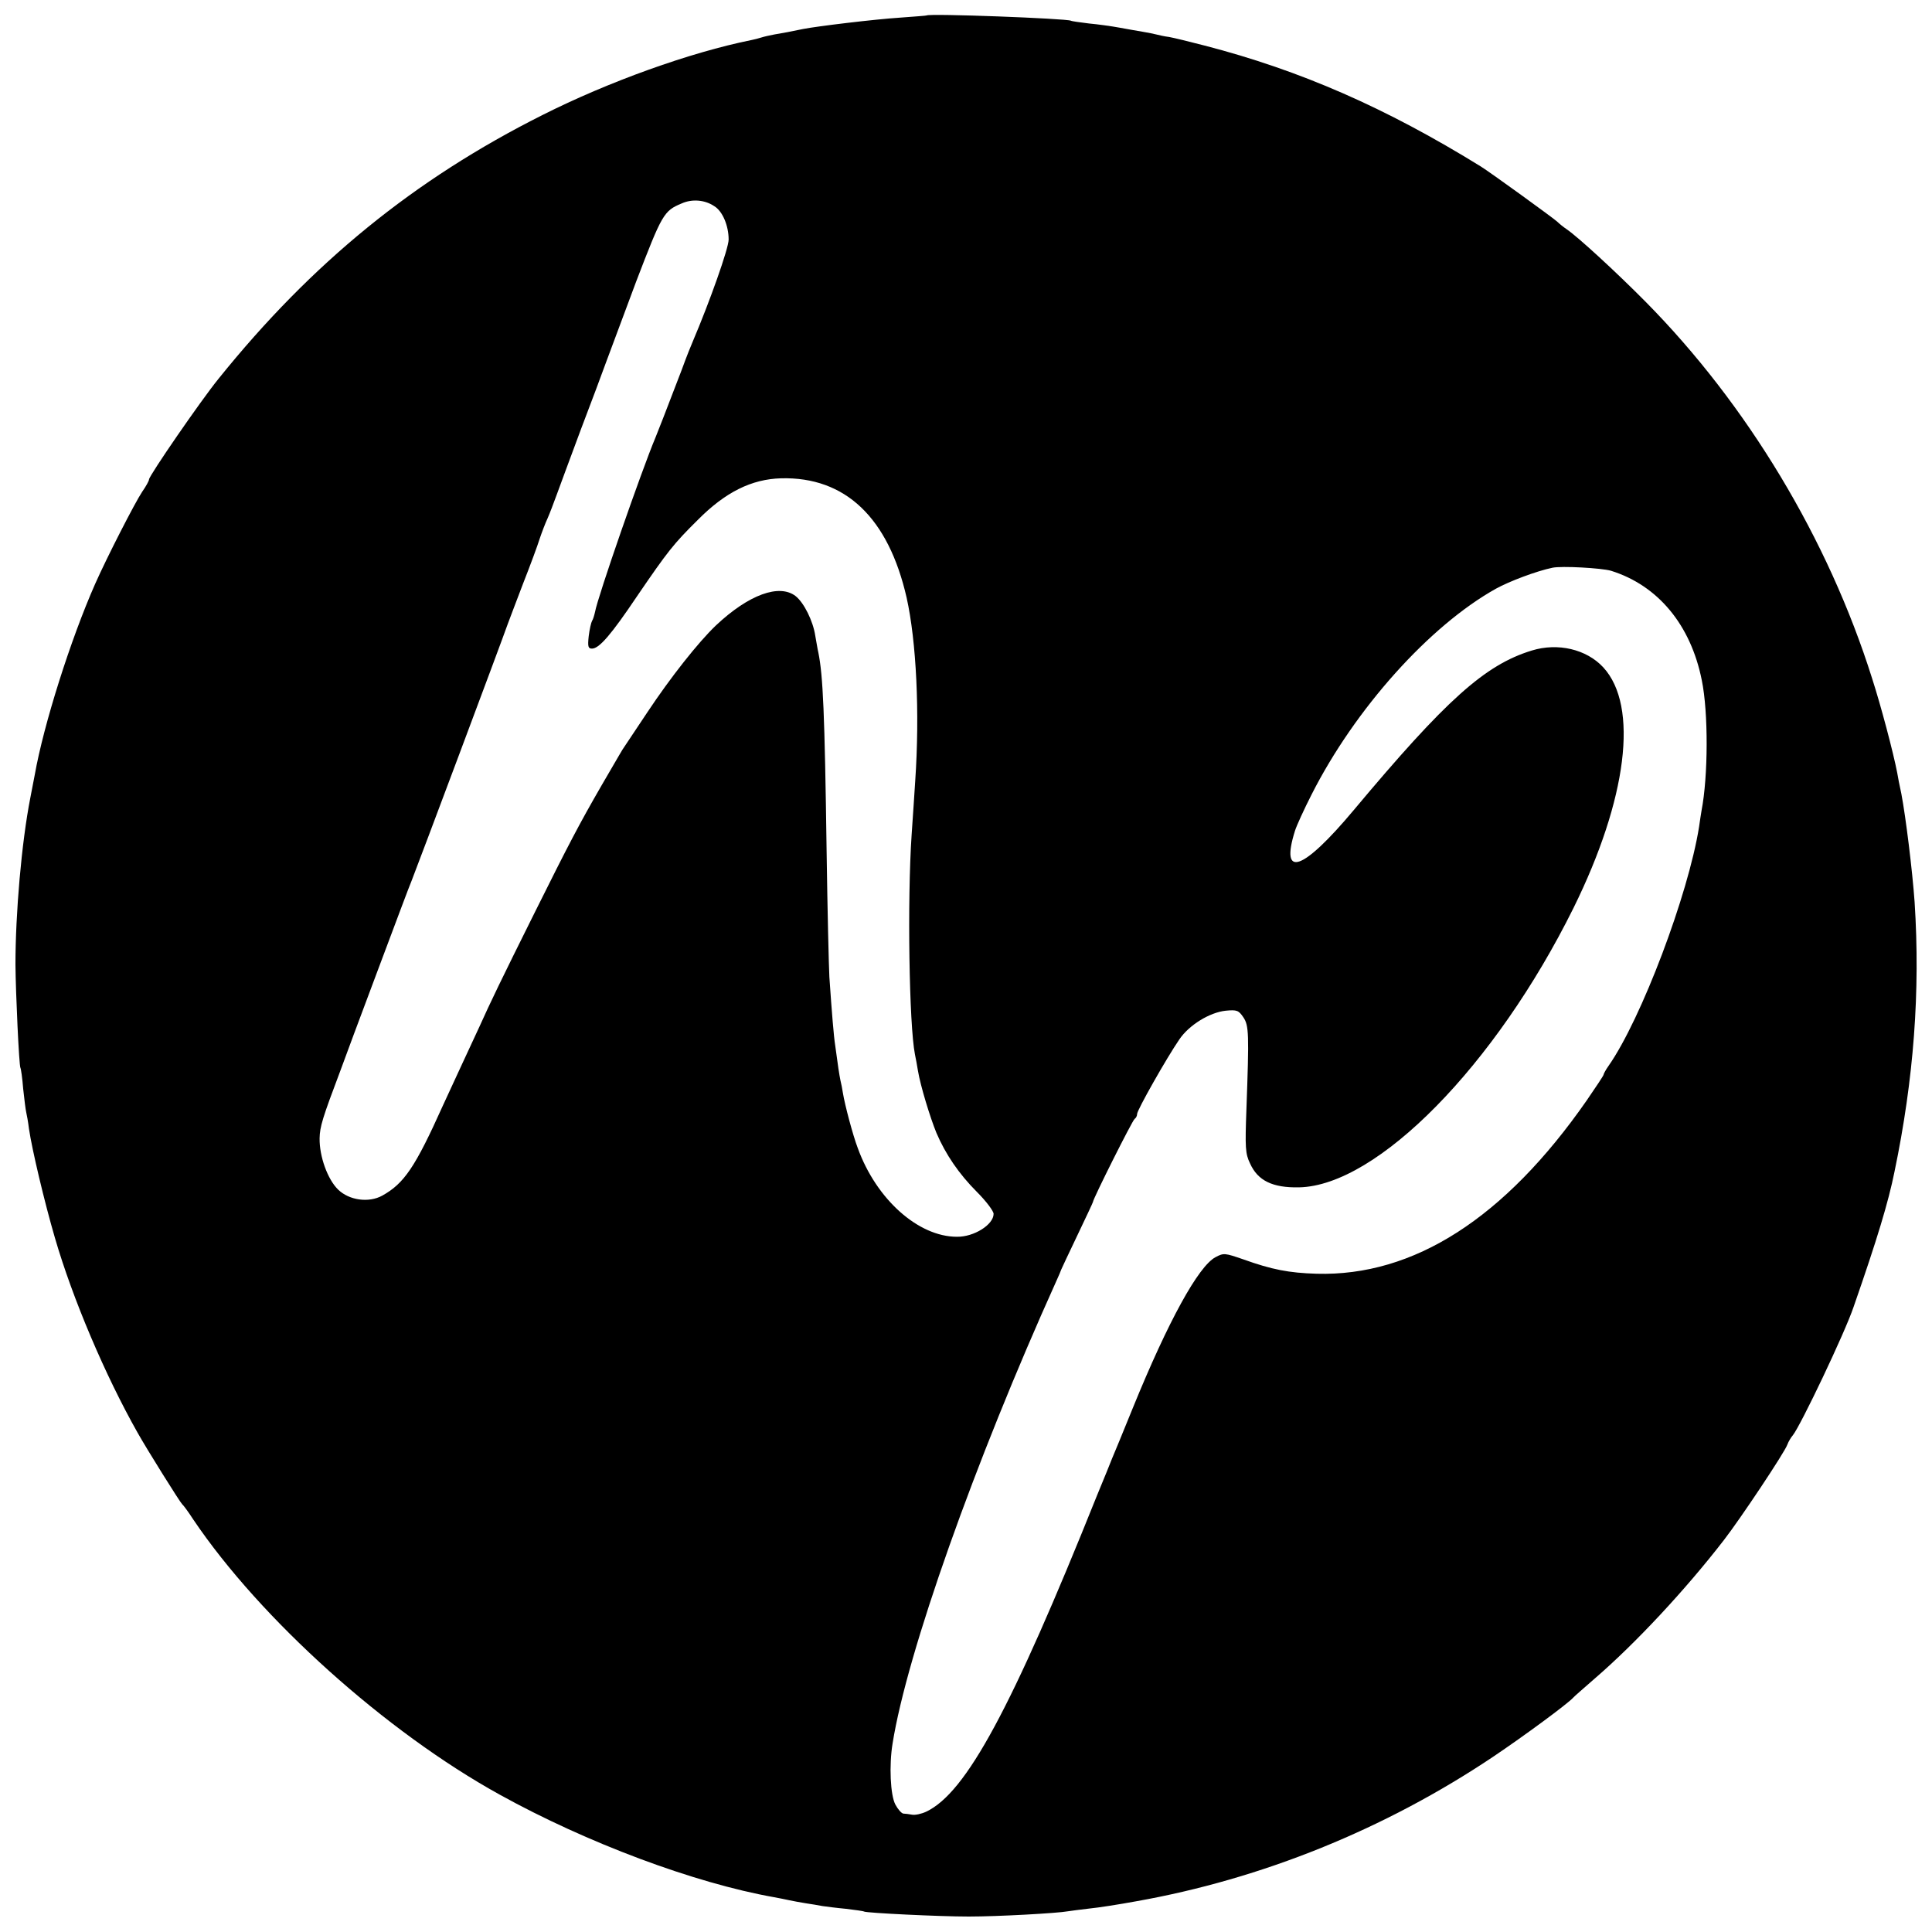 <?xml version="1.0" standalone="no"?>
<!DOCTYPE svg PUBLIC "-//W3C//DTD SVG 20010904//EN"
 "http://www.w3.org/TR/2001/REC-SVG-20010904/DTD/svg10.dtd">
<svg version="1.0" xmlns="http://www.w3.org/2000/svg"
 width="700pt" height="700pt" viewBox="0 0 700 700"
 preserveAspectRatio="xMidYMid meet">
<g transform="translate(0,700) scale(0.1,-0.1)"
fill="#000000" stroke="none">
<path d="M3357 6944 c-1 -1 -45 -4 -97 -8 -92 -6 -299 -31 -350 -41 -43 -9
-74 -15 -105 -20 -16 -3 -38 -8 -47 -11 -9 -3 -25 -7 -35 -9 -223 -45 -518
-151 -758 -272 -464 -233 -835 -535 -1173 -955 -65 -80 -252 -352 -252 -365 0
-5 -11 -25 -25 -45 -26 -39 -127 -236 -170 -333 -89 -201 -187 -511 -219 -692
-3 -15 -10 -53 -16 -83 -32 -163 -54 -420 -54 -605 1 -106 13 -365 18 -374 2
-3 7 -37 10 -76 4 -38 9 -77 11 -85 2 -8 7 -35 10 -60 11 -75 56 -265 94 -395
64 -220 182 -498 299 -705 34 -61 155 -254 162 -260 4 -3 22 -27 40 -55 244
-362 699 -770 1110 -997 316 -175 707 -321 995 -372 17 -3 41 -8 55 -11 14 -3
41 -8 60 -11 19 -3 46 -7 60 -10 14 -2 52 -7 85 -10 33 -4 63 -8 66 -10 9 -5
270 -18 379 -18 105 0 321 12 359 19 11 2 46 6 78 10 32 3 108 15 168 26 458
81 904 262 1295 524 113 76 269 191 290 214 3 4 39 35 80 71 146 126 327 320
466 500 59 76 221 319 230 346 4 11 13 26 20 34 28 35 188 370 220 465 86 247
126 380 148 489 70 336 94 654 73 978 -8 113 -32 308 -48 392 -6 28 -13 62
-15 76 -14 73 -59 243 -91 342 -159 505 -453 993 -821 1365 -107 108 -243 233
-285 262 -12 8 -28 21 -35 28 -14 13 -243 179 -277 200 -343 212 -653 348
-1001 438 -54 14 -111 28 -128 31 -17 2 -38 7 -46 9 -8 2 -31 7 -50 10 -19 3
-57 10 -85 15 -27 5 -77 12 -110 15 -32 4 -62 8 -65 10 -15 8 -513 27 -523 19z
m-769 -691 c30 -18 52 -71 52 -121 0 -32 -69 -226 -129 -367 -5 -11 -24 -58
-41 -105 -63 -165 -83 -215 -95 -245 -49 -116 -210 -579 -219 -632 -3 -13 -7
-27 -11 -33 -3 -5 -9 -30 -12 -55 -4 -38 -2 -45 12 -45 26 0 70 51 164 191
110 161 131 188 219 275 100 101 195 148 302 151 233 6 389 -143 455 -433 35
-157 48 -416 31 -664 -3 -41 -8 -129 -13 -195 -16 -237 -9 -688 12 -795 3 -14
8 -41 11 -60 9 -54 44 -169 67 -225 33 -77 81 -148 147 -214 33 -33 60 -69 60
-79 0 -39 -71 -84 -133 -83 -140 0 -292 136 -359 321 -18 47 -47 157 -54 200
-2 14 -6 34 -9 46 -4 20 -9 51 -19 127 -5 31 -12 116 -21 247 -2 36 -7 241
-10 455 -7 503 -13 637 -30 721 -3 12 -7 39 -11 60 -8 54 -41 120 -71 144 -59
46 -170 6 -289 -106 -64 -61 -165 -189 -248 -314 -42 -63 -80 -120 -84 -126
-8 -11 -13 -21 -82 -139 -82 -142 -119 -213 -241 -458 -126 -253 -161 -326
-202 -417 -14 -30 -43 -93 -65 -140 -22 -47 -52 -112 -67 -145 -101 -225 -141
-283 -220 -327 -49 -27 -120 -17 -160 22 -38 37 -68 120 -67 186 1 42 10 72
75 244 13 36 74 200 136 365 62 165 116 310 122 323 20 50 327 869 349 932 5
14 30 79 55 145 26 66 53 139 60 162 8 24 21 58 29 75 8 18 23 58 34 88 11 30
50 136 87 235 38 99 78 207 90 240 25 67 90 241 110 295 94 245 100 256 165
283 38 17 84 13 118 -10z m3249 -1321 c170 -53 289 -196 329 -397 24 -117 23
-348 -1 -472 -2 -11 -6 -38 -9 -59 -39 -245 -209 -696 -328 -866 -10 -14 -18
-29 -18 -32 0 -3 -28 -45 -61 -93 -297 -427 -627 -638 -979 -628 -100 3 -162
15 -265 52 -67 23 -71 24 -101 8 -62 -33 -171 -231 -299 -545 -37 -91 -71
-174 -76 -185 -4 -11 -29 -72 -55 -135 -309 -771 -473 -1075 -618 -1144 -17
-8 -40 -13 -51 -11 -11 2 -26 4 -32 4 -7 1 -20 16 -29 33 -18 34 -23 142 -10
221 52 327 297 1019 594 1677 9 19 16 37 17 40 1 3 27 58 58 123 31 65 57 120
57 122 0 11 143 296 151 301 5 3 9 11 9 18 0 14 107 203 153 270 35 52 110 98
168 104 41 4 47 1 64 -24 20 -30 21 -58 11 -334 -5 -137 -4 -160 13 -195 28
-63 82 -89 178 -87 283 6 711 441 994 1012 195 395 237 732 108 872 -61 66
-165 90 -259 61 -170 -52 -311 -179 -645 -578 -185 -221 -268 -250 -213 -75 6
19 33 78 60 131 158 312 428 612 668 746 49 27 147 64 205 76 33 7 177 -1 212
-11z"/>
</g>
</svg>
